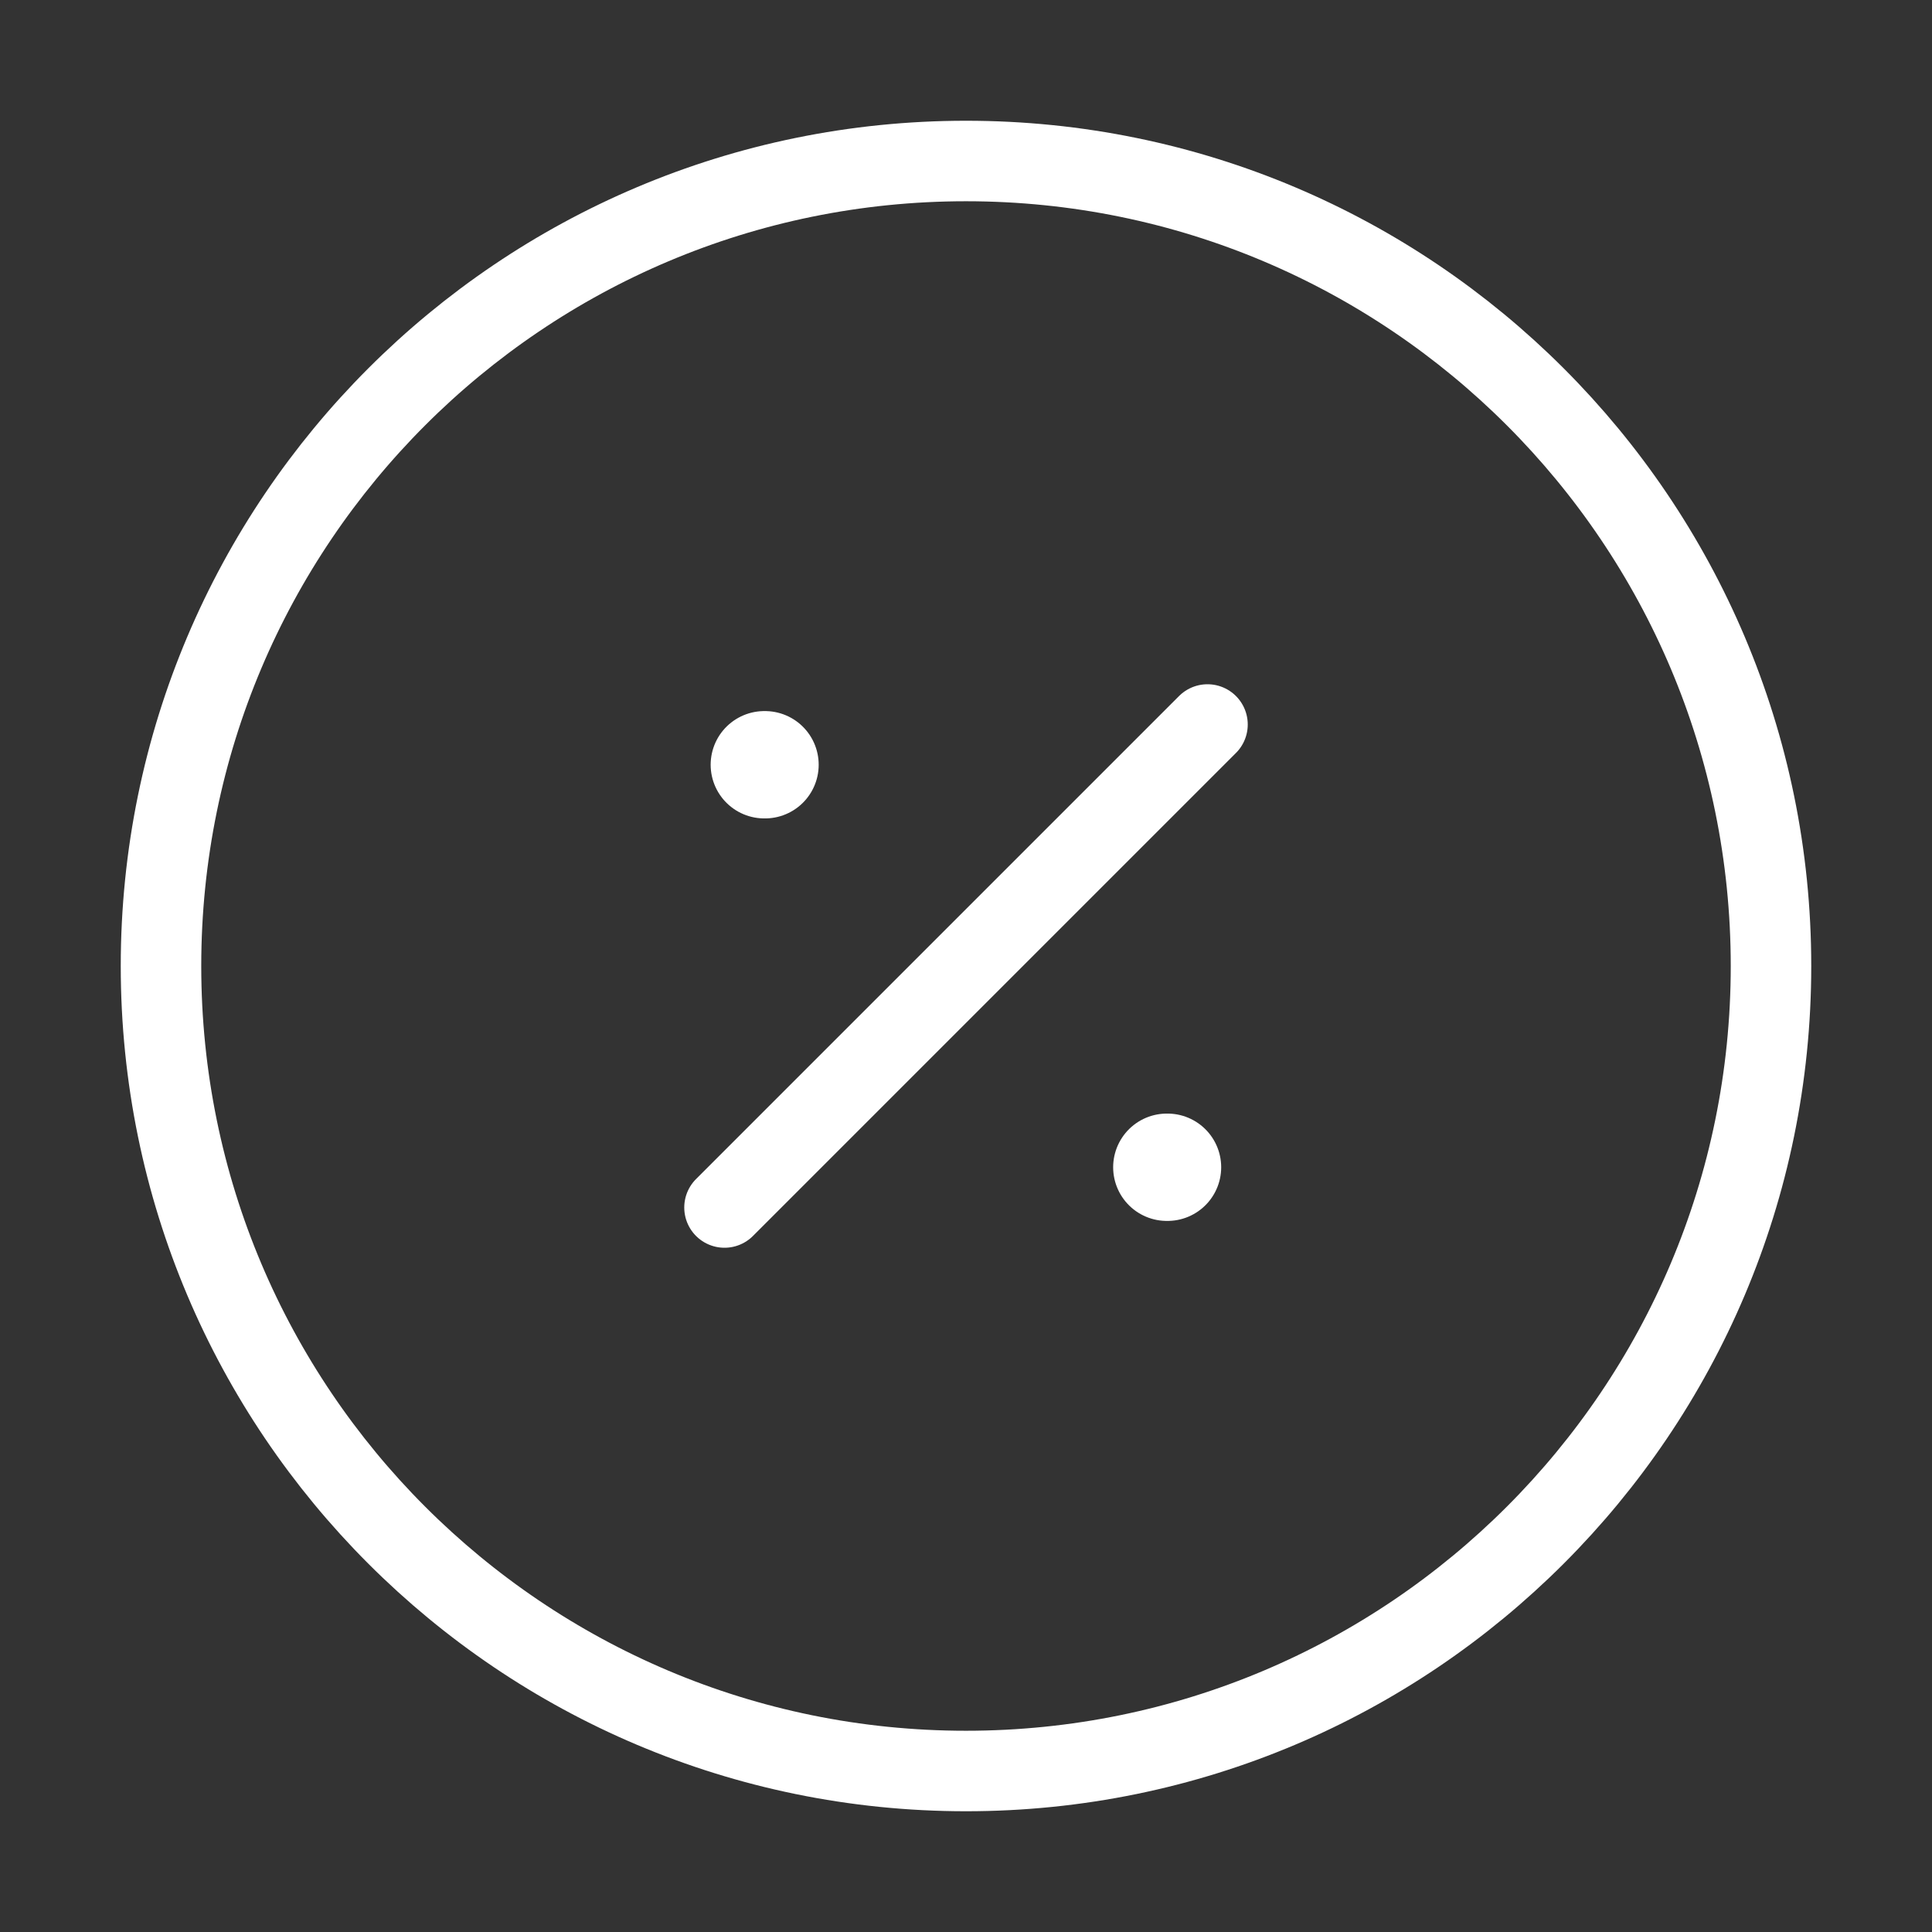 <svg width="36" height="36" viewBox="0 0 36 36" fill="none" xmlns="http://www.w3.org/2000/svg">
<rect x="0" y="0" width="36" height="36" fill="#333333" stroke="none"/>
<path d="M18 33C26.284 33 33 26.284 33 18C33 9.716 26.284 3 18 3C9.716 3 3 9.716 3 18C3 26.284 9.716 33 18 33Z" stroke="white" stroke-width="1.5" stroke-linecap="round" stroke-linejoin="round"/>
<path d="M13.5 22.5L22.5 13.5" stroke="white" stroke-width="1.5" stroke-linecap="round" stroke-linejoin="round"/>
<path d="M21.742 21.75H21.755" stroke="white" stroke-width="2" stroke-linecap="round" stroke-linejoin="round"/>
<path d="M14.242 14.25H14.255" stroke="white" stroke-width="2" stroke-linecap="round" stroke-linejoin="round"/>
</svg>
